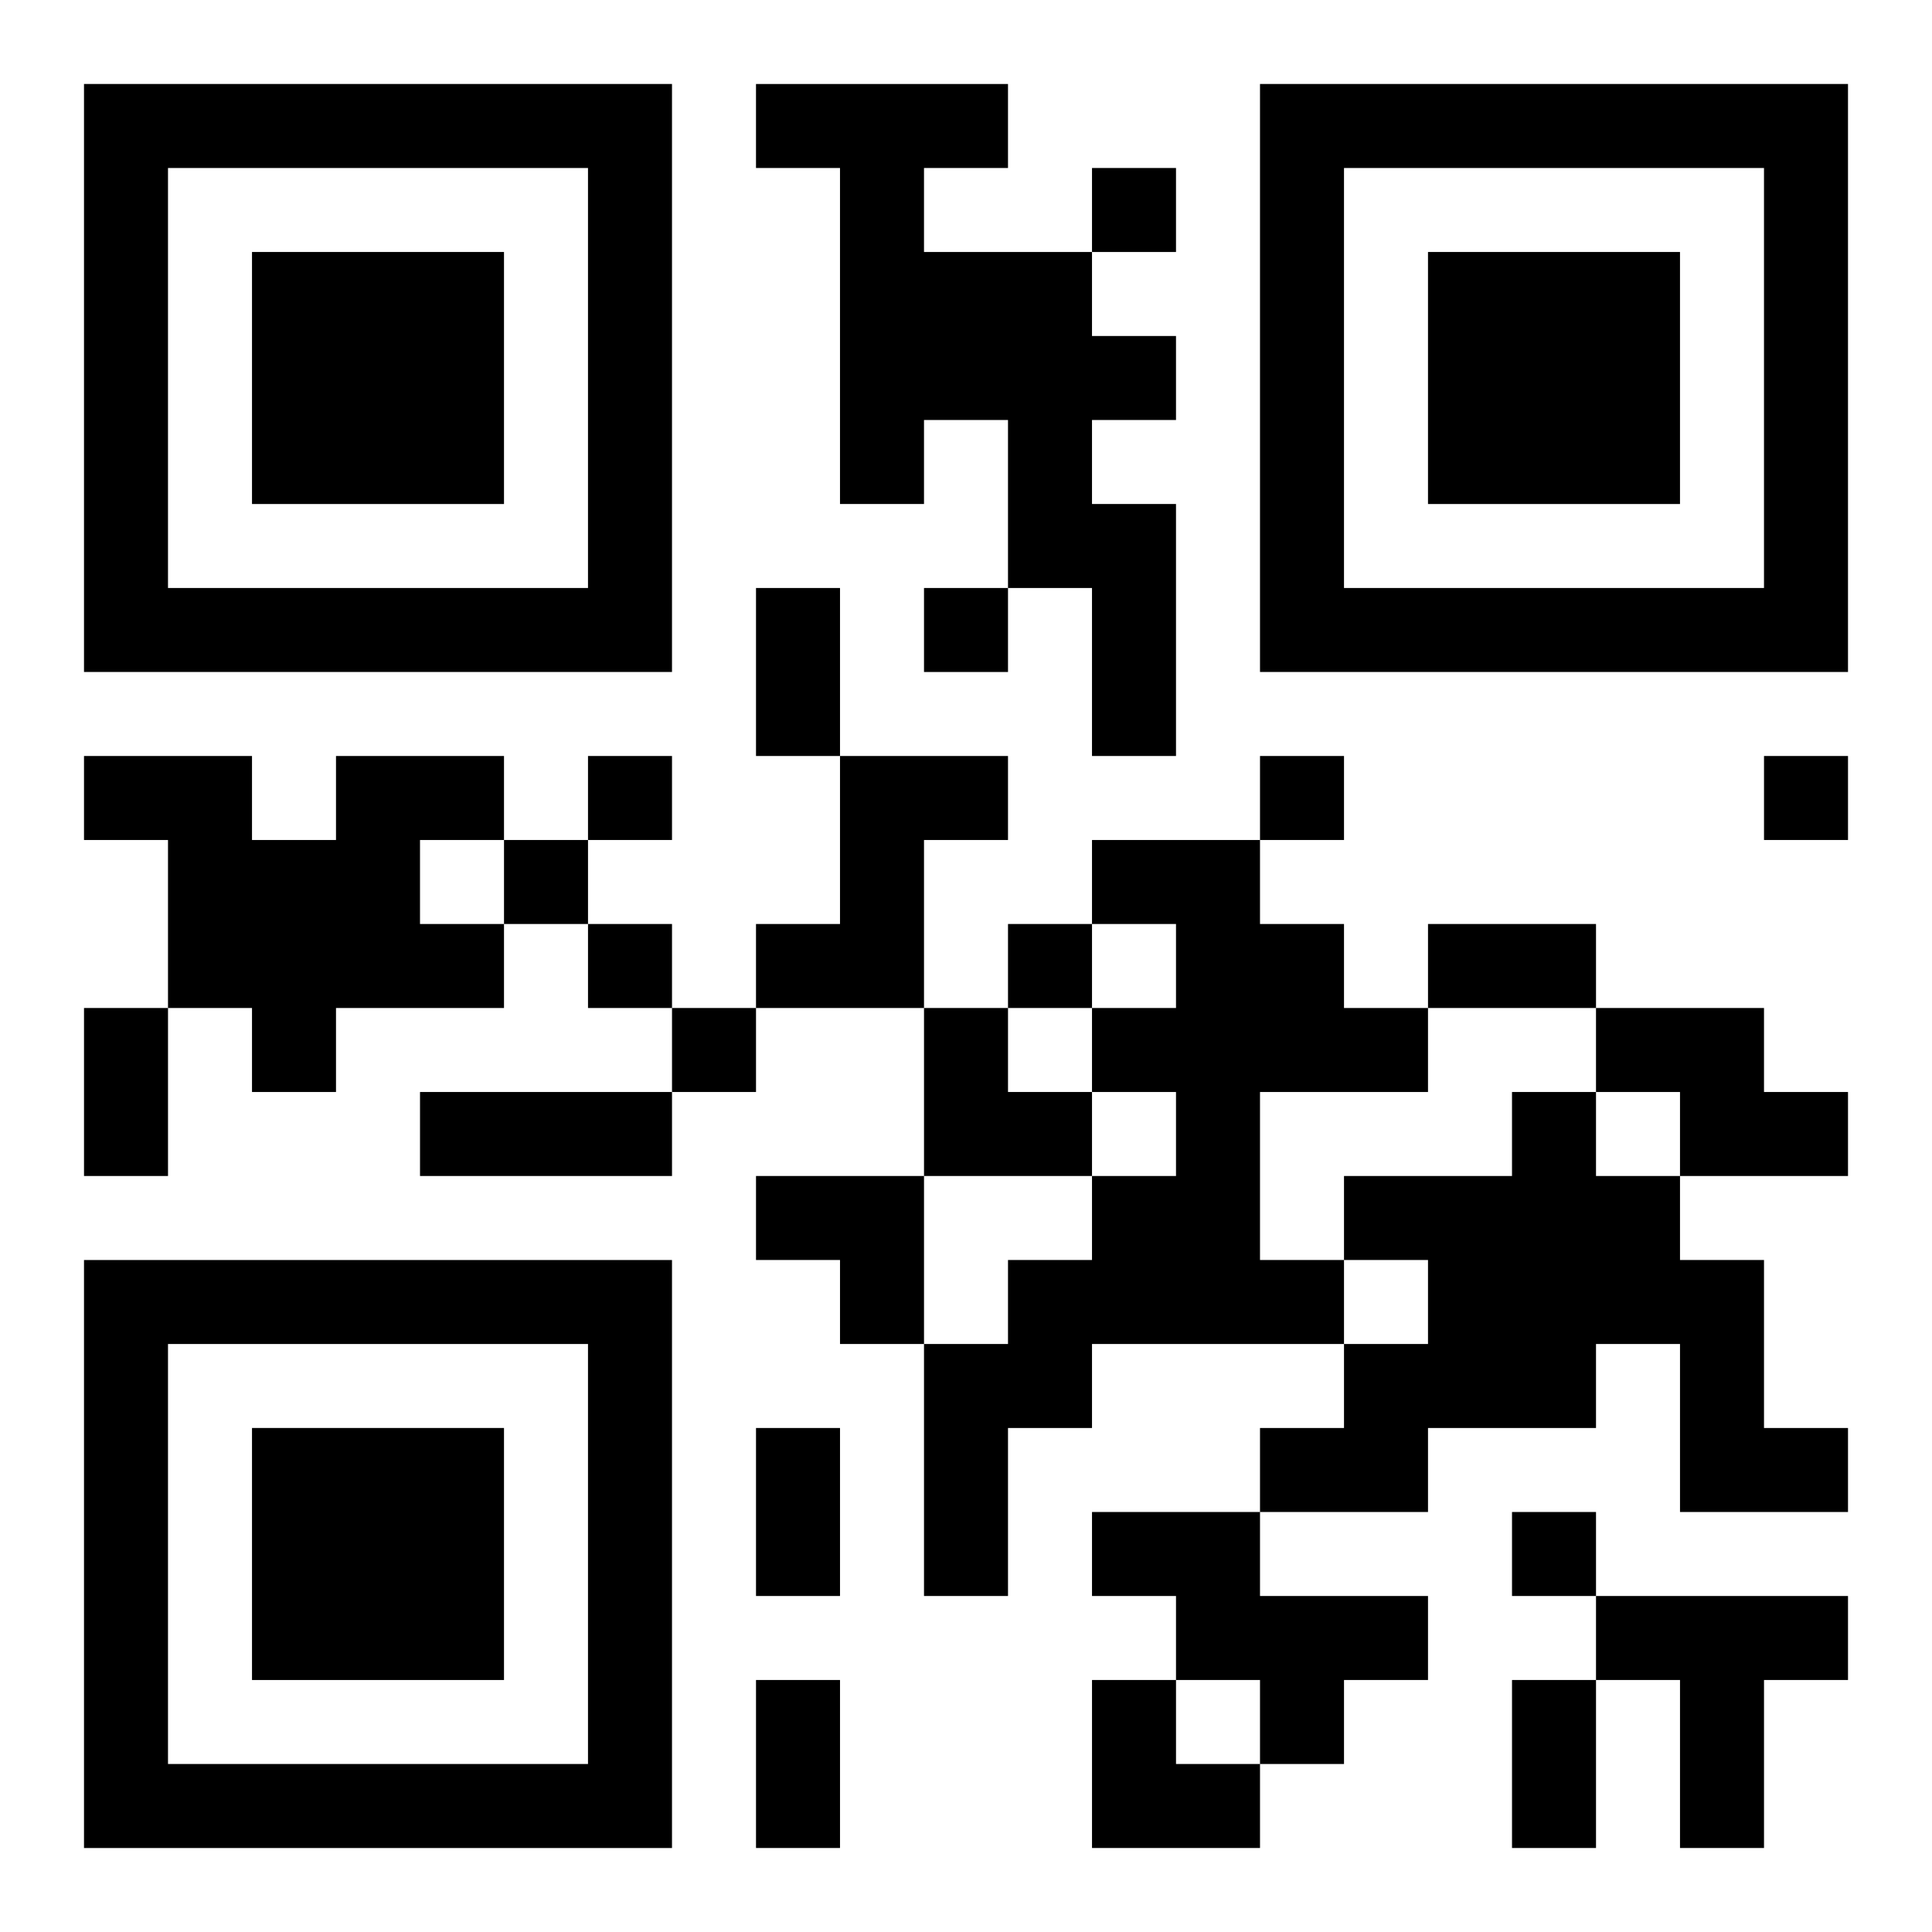 <?xml version="1.0" encoding="UTF-8"?>
<svg width="250" height="250" baseProfile="full" version="1.1" viewBox="-1 -1 23 23" xmlns="http://www.w3.org/2000/svg" xmlns:xlink="http://www.w3.org/1999/xlink"><symbol id="a"><path d="m0 7v7h7v-7h-7zm1 1h5v5h-5v-5zm1 1v3h3v-3h-3z"/></symbol><use y="-7" xlink:href="#a"/><use y="7" xlink:href="#a"/><use x="14" y="-7" xlink:href="#a"/><path d="m8 0h3v1h-1v1h2v1h1v1h-1v1h1v3h-1v-2h-1v-2h-1v1h-1v-4h-1v-1m-5 8h2v1h-1v1h1v1h-2v1h-1v-1h-1v-2h-1v-1h2v1h1v-1m6 0h2v1h-1v2h-2v-1h1v-2m3 1h2v1h1v1h1v1h-2v2h1v1h-3v1h-1v2h-1v-3h1v-1h1v-1h1v-1h-1v-1h1v-1h-1v-1m6 2h2v1h1v1h-2v-1h-1v-1m-1 1h1v1h1v1h1v2h1v1h-2v-2h-1v1h-2v1h-2v-1h1v-1h1v-1h-1v-1h2v-1m-5 5h2v1h2v1h-1v1h-1v-1h-1v-1h-1v-1m6 1h3v1h-1v2h-1v-2h-1v-1m-6-17v1h1v-1h-1m-2 5v1h1v-1h-1m-4 2v1h1v-1h-1m8 0v1h1v-1h-1m6 0v1h1v-1h-1m-15 1v1h1v-1h-1m1 1v1h1v-1h-1m5 0v1h1v-1h-1m-4 1v1h1v-1h-1m10 6v1h1v-1h-1m-9-11h1v2h-1v-2m8 4h2v1h-2v-1m-16 1h1v2h-1v-2m4 1h3v1h-3v-1m4 4h1v2h-1v-2m0 3h1v2h-1v-2m9 0h1v2h-1v-2m-7-8h1v1h1v1h-2zm-2 2h2v2h-1v-1h-1zm4 6h1v1h1v1h-2z"/></svg>
